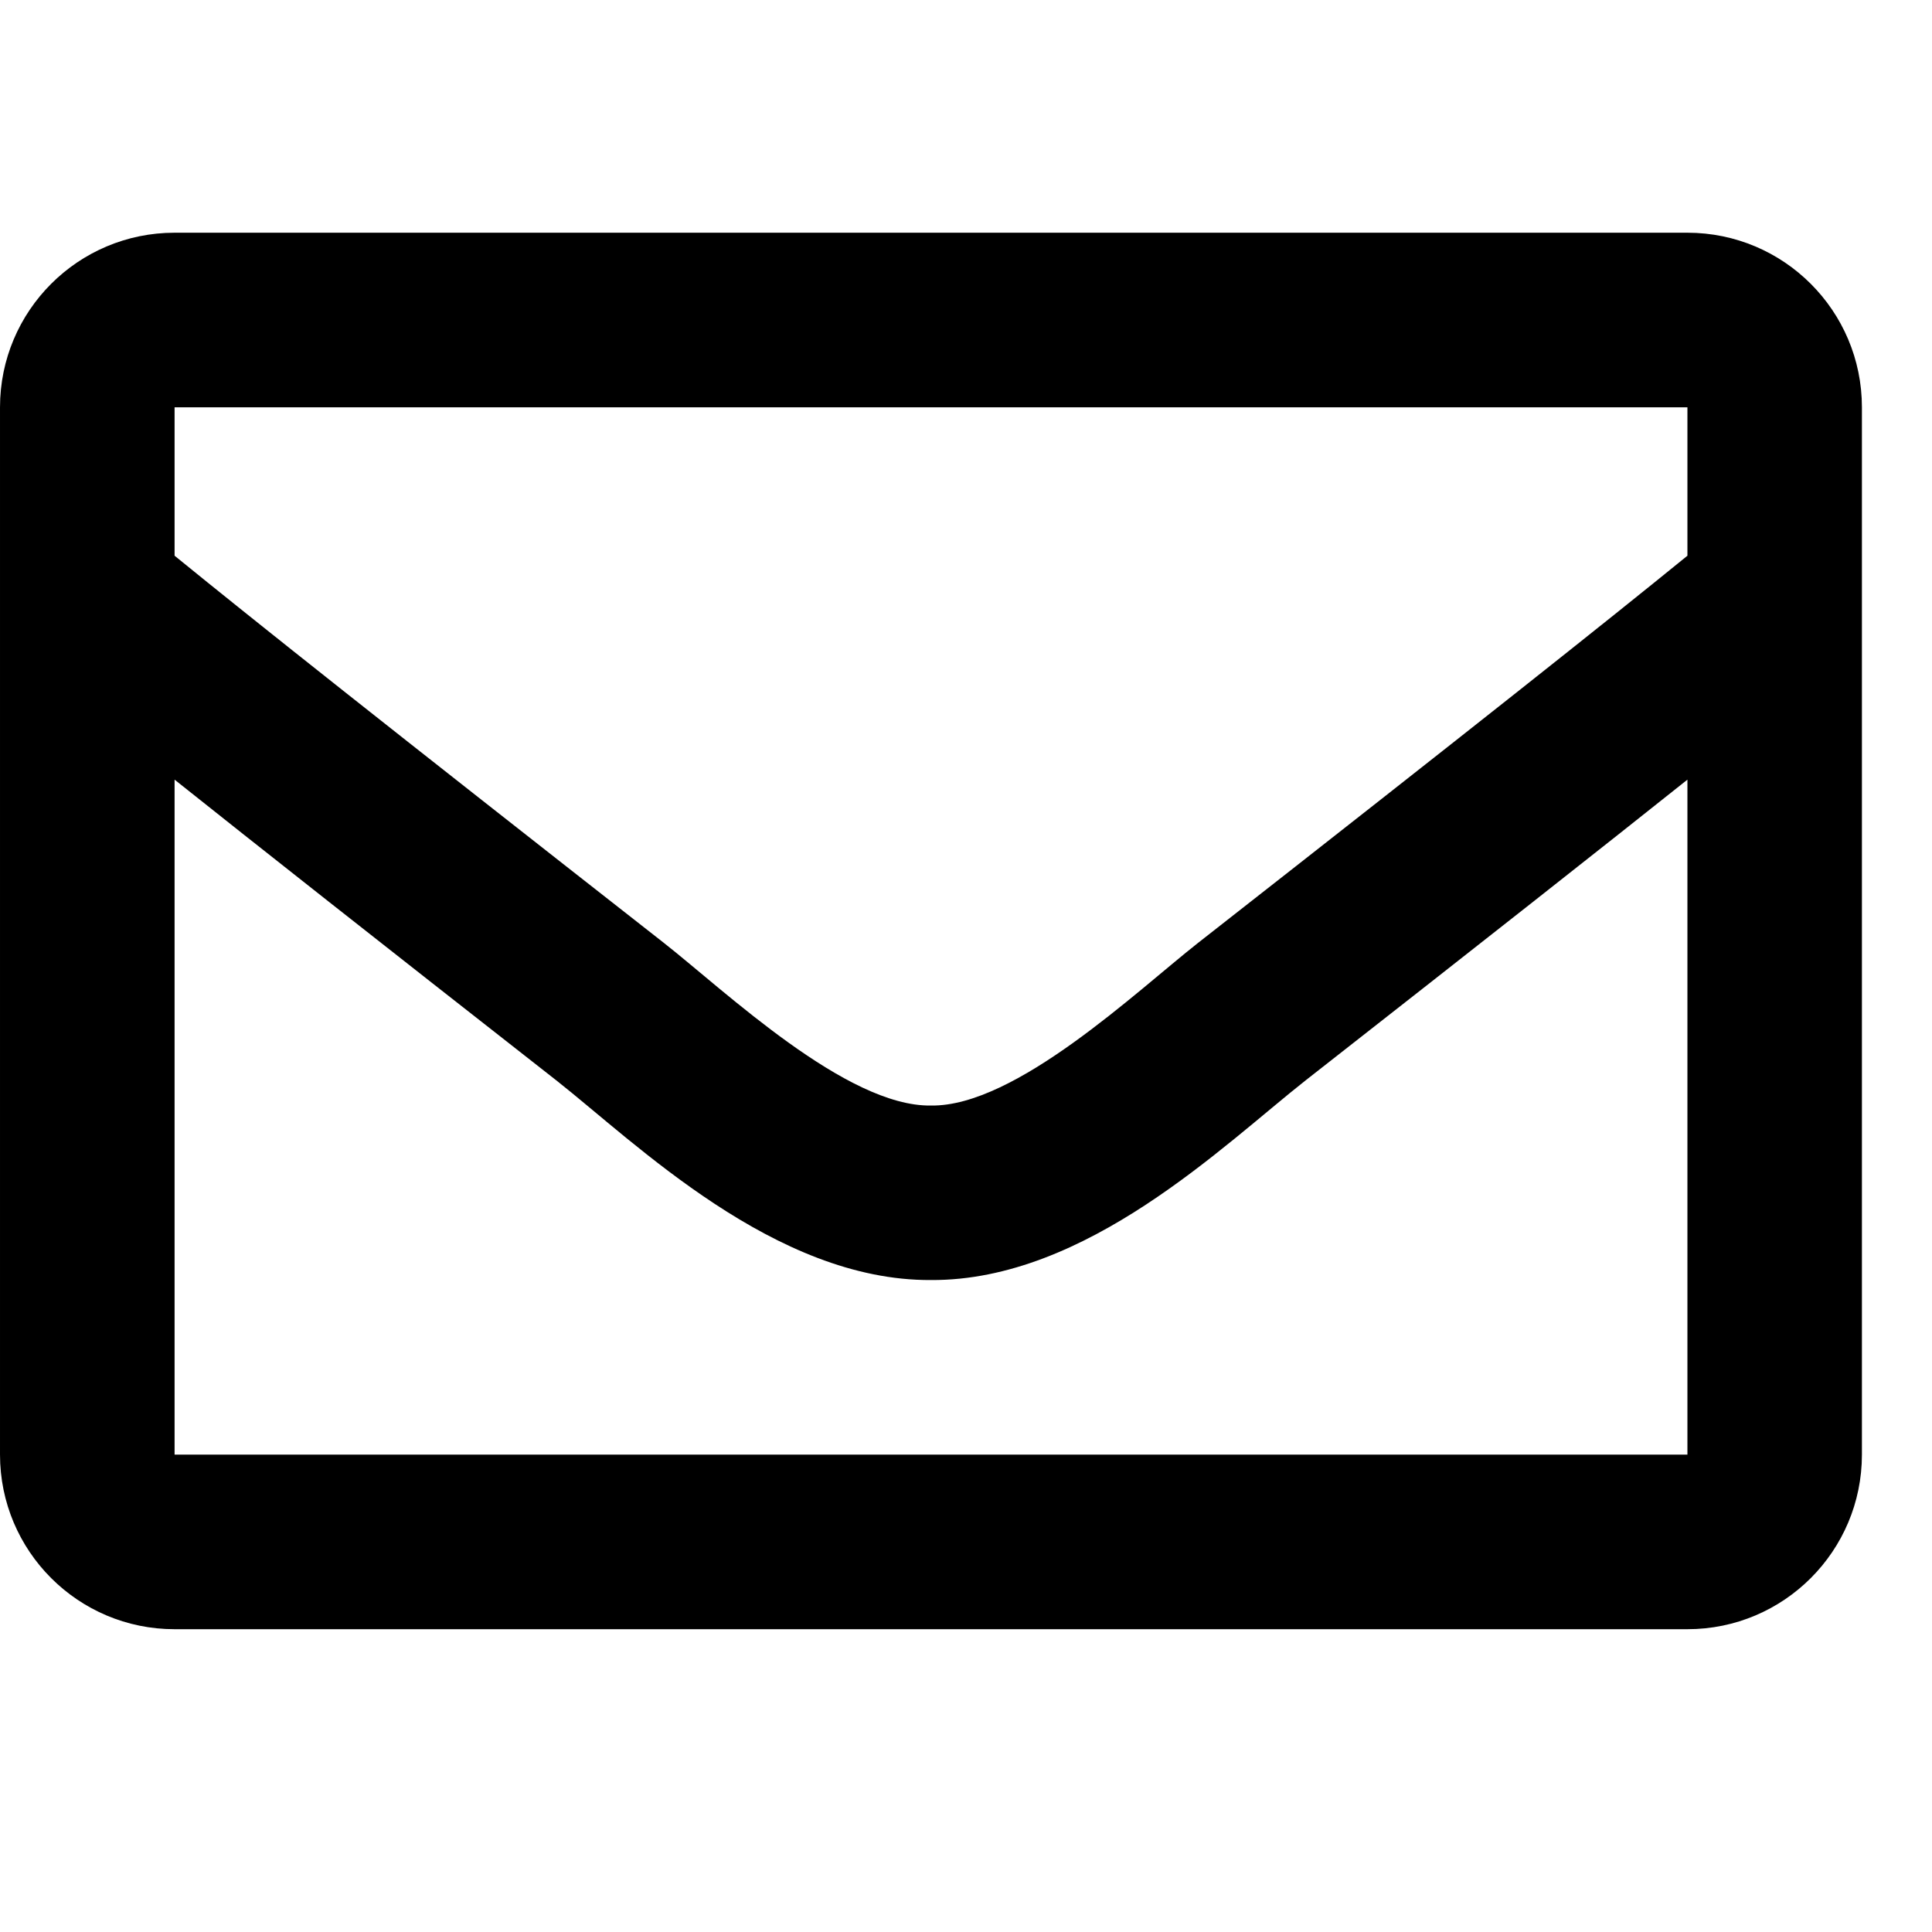 <svg width="22" height="22" viewBox="0 0 22 22" fill="none" xmlns="http://www.w3.org/2000/svg">
<g clip-path="url(#clip0_502_9931)">
<path d="M19.215 2.65H1.988C0.89 2.65 6.10352e-05 3.54 6.10352e-05 4.638V16.564C6.10352e-05 17.662 0.89 18.552 1.988 18.552H19.215C20.312 18.552 21.202 17.662 21.202 16.564V4.638C21.202 3.54 20.312 2.65 19.215 2.65ZM19.215 4.638V6.328C18.286 7.084 16.806 8.26 13.641 10.738C12.944 11.286 11.562 12.604 10.601 12.589C9.64 12.604 8.258 11.286 7.561 10.738C4.397 8.26 2.916 7.084 1.988 6.328V4.638H19.215ZM1.988 16.564V8.878C2.937 9.634 4.282 10.695 6.333 12.301C7.238 13.013 8.823 14.586 10.601 14.576C12.37 14.586 13.935 13.036 14.869 12.301C16.92 10.695 18.266 9.634 19.215 8.878V16.564H1.988Z" fill="black"/>
</g>
<defs>
<clipPath id="clip0_502_9931">
<rect width="21.202" height="21.202" fill="white"/>
</clipPath>
</defs>
</svg>
